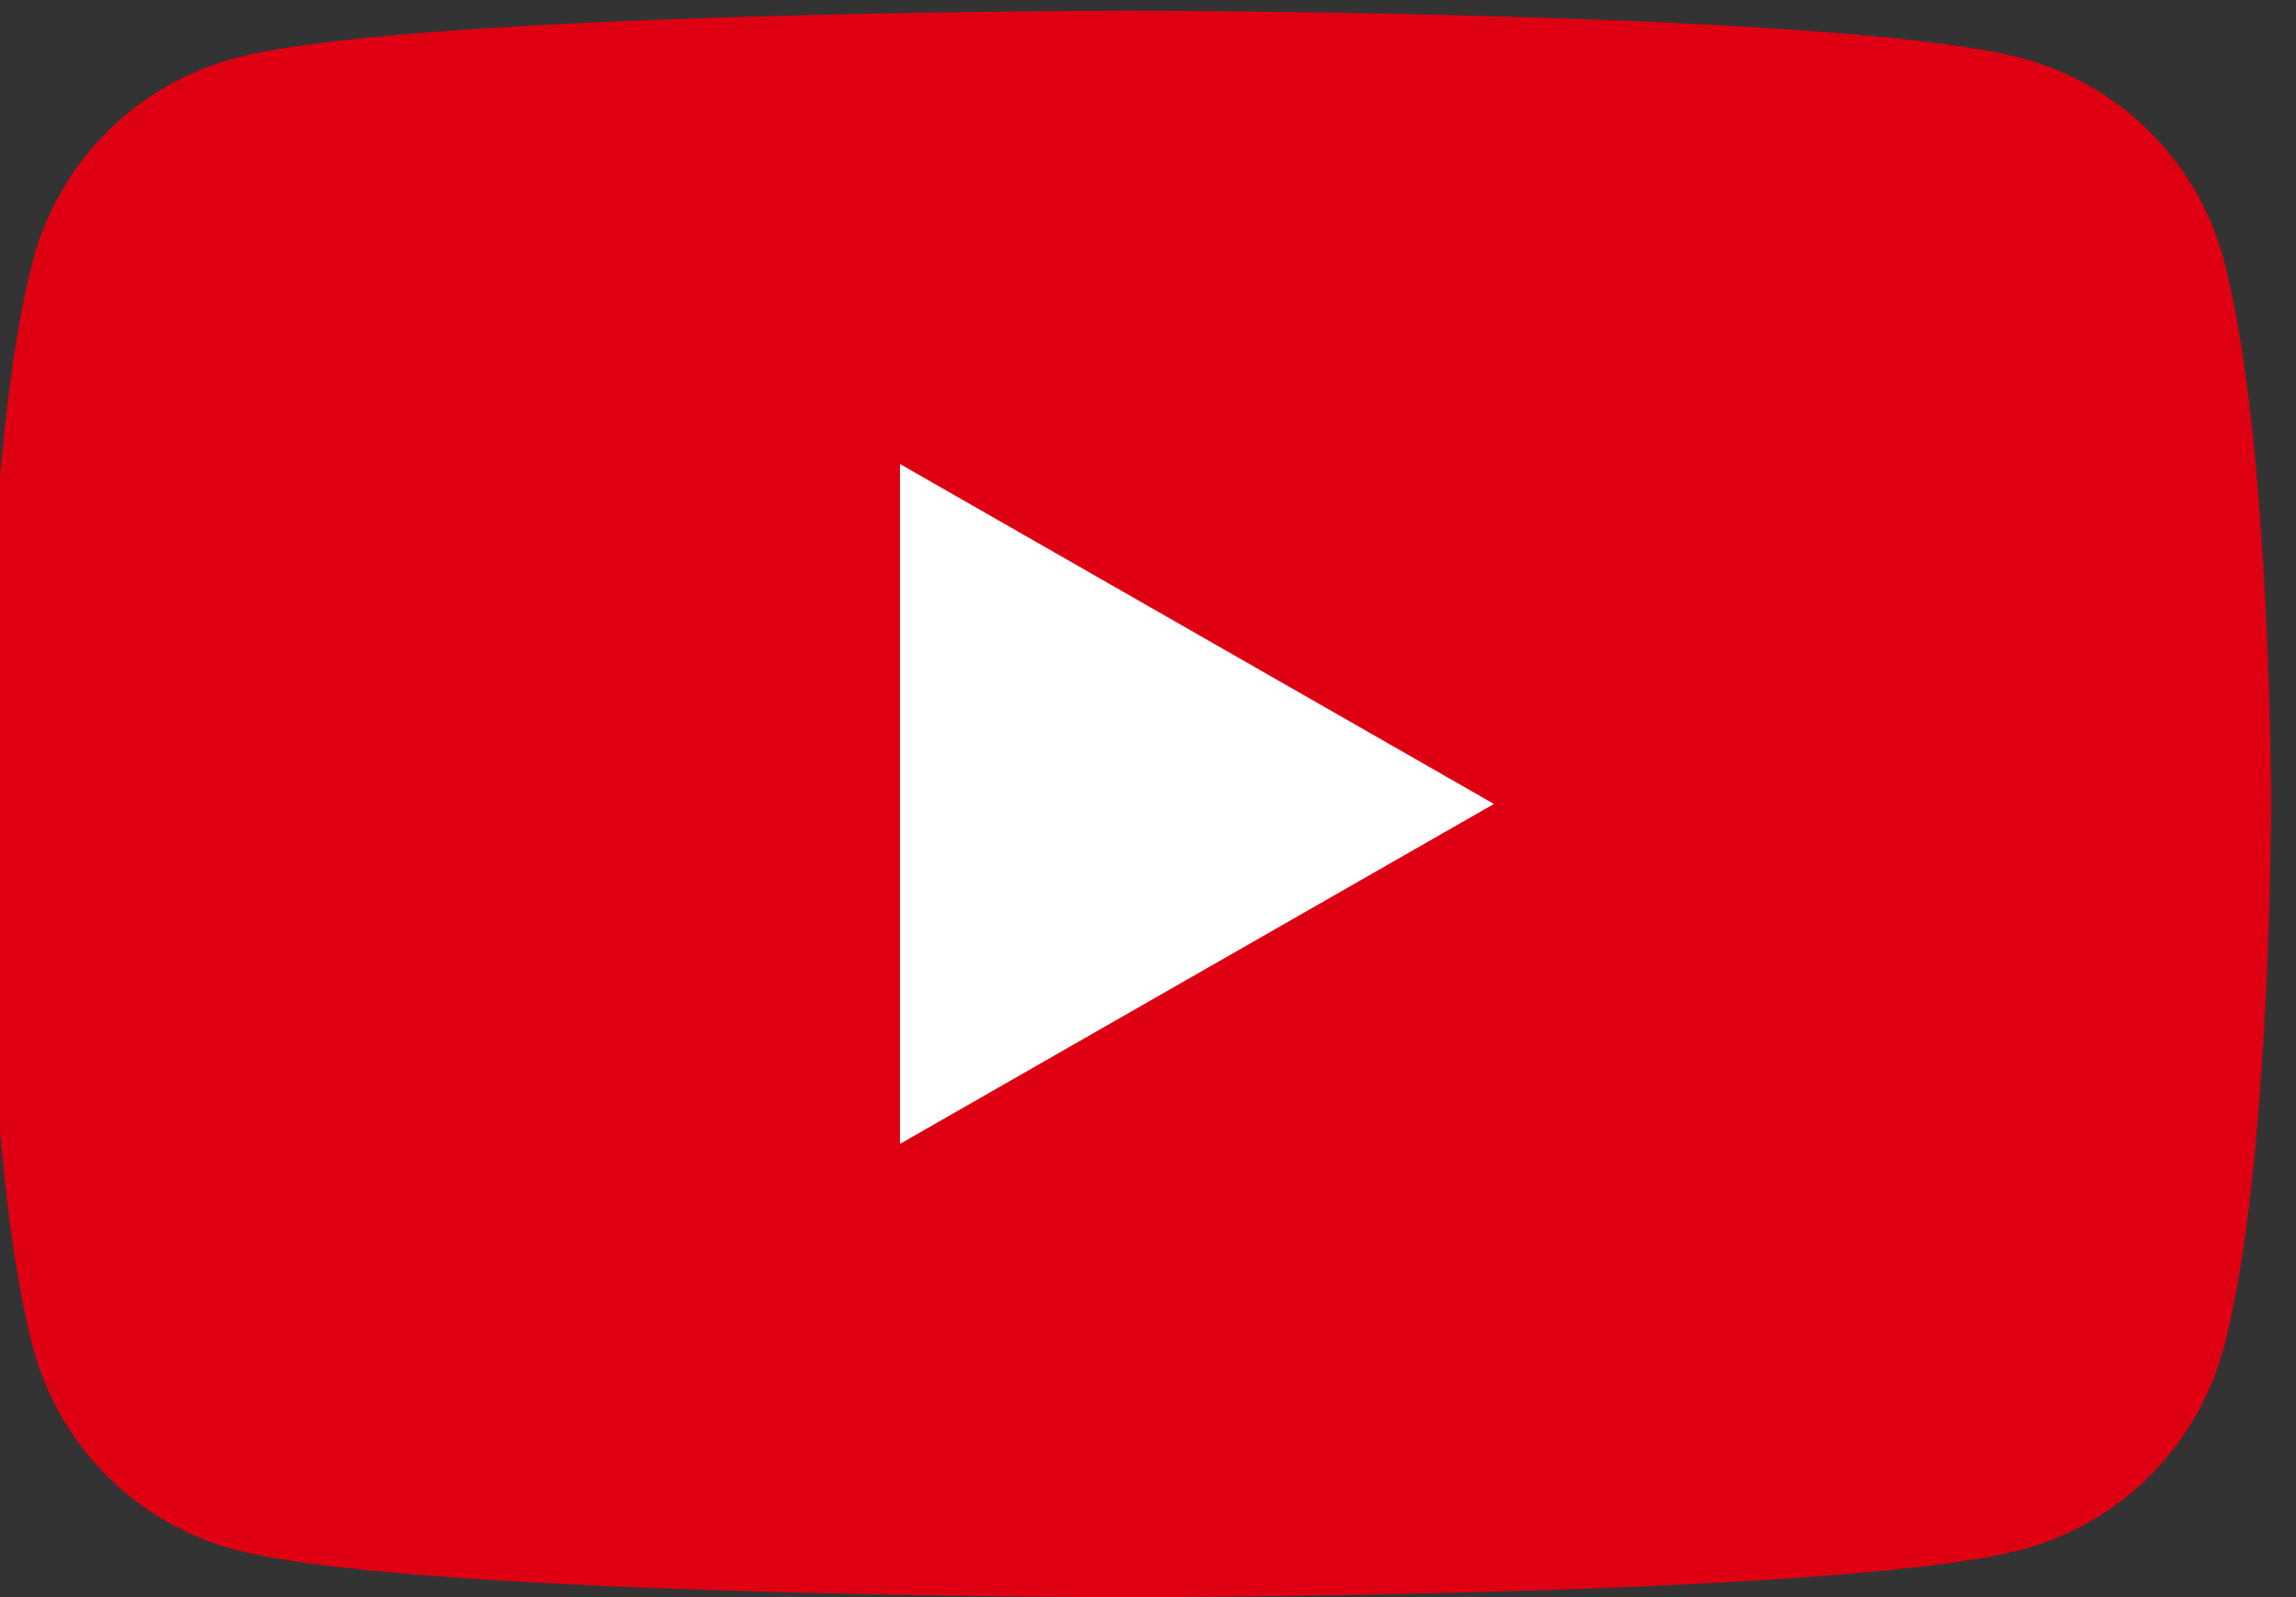 <svg xmlns="http://www.w3.org/2000/svg" xmlns:xlink="http://www.w3.org/1999/xlink" width="46" height="32" viewBox="0 0 46 32">
  <rect x="0" y="0" width="46" height="32" fill="#333333" stroke="none"/>
  <defs>
    <clipPath id="clip-path">
      <rect id="Rectangle_1279" data-name="Rectangle 1279" width="46" height="32" transform="translate(0.285 -0.216)" fill="none"/>
    </clipPath>
  </defs>
  <g id="Group_3844" data-name="Group 3844" transform="translate(-0.285 0.216)" clip-path="url(#clip-path)">
    <path id="Path_2953" data-name="Path 2953" d="M44.833,4.963A5.715,5.715,0,0,0,40.785.948C37.214,0,22.9,0,22.9,0S8.576,0,5,.948A5.715,5.715,0,0,0,.956,4.963C0,8.5,0,15.891,0,15.891S0,23.28.956,26.82A5.71,5.71,0,0,0,5,30.835c3.571.95,17.891.95,17.891.95s14.318,0,17.889-.95a5.71,5.71,0,0,0,4.048-4.015c.958-3.54.958-10.929.958-10.929s0-7.388-.958-10.929" transform="translate(0 0)" fill="#de0012"/>
    <path id="Path_2954" data-name="Path 2954" d="M12.089,19.666l11.9-6.811-11.9-6.811Z" transform="translate(6.227 3.037)" fill="#fff"/>
  </g>
</svg>
